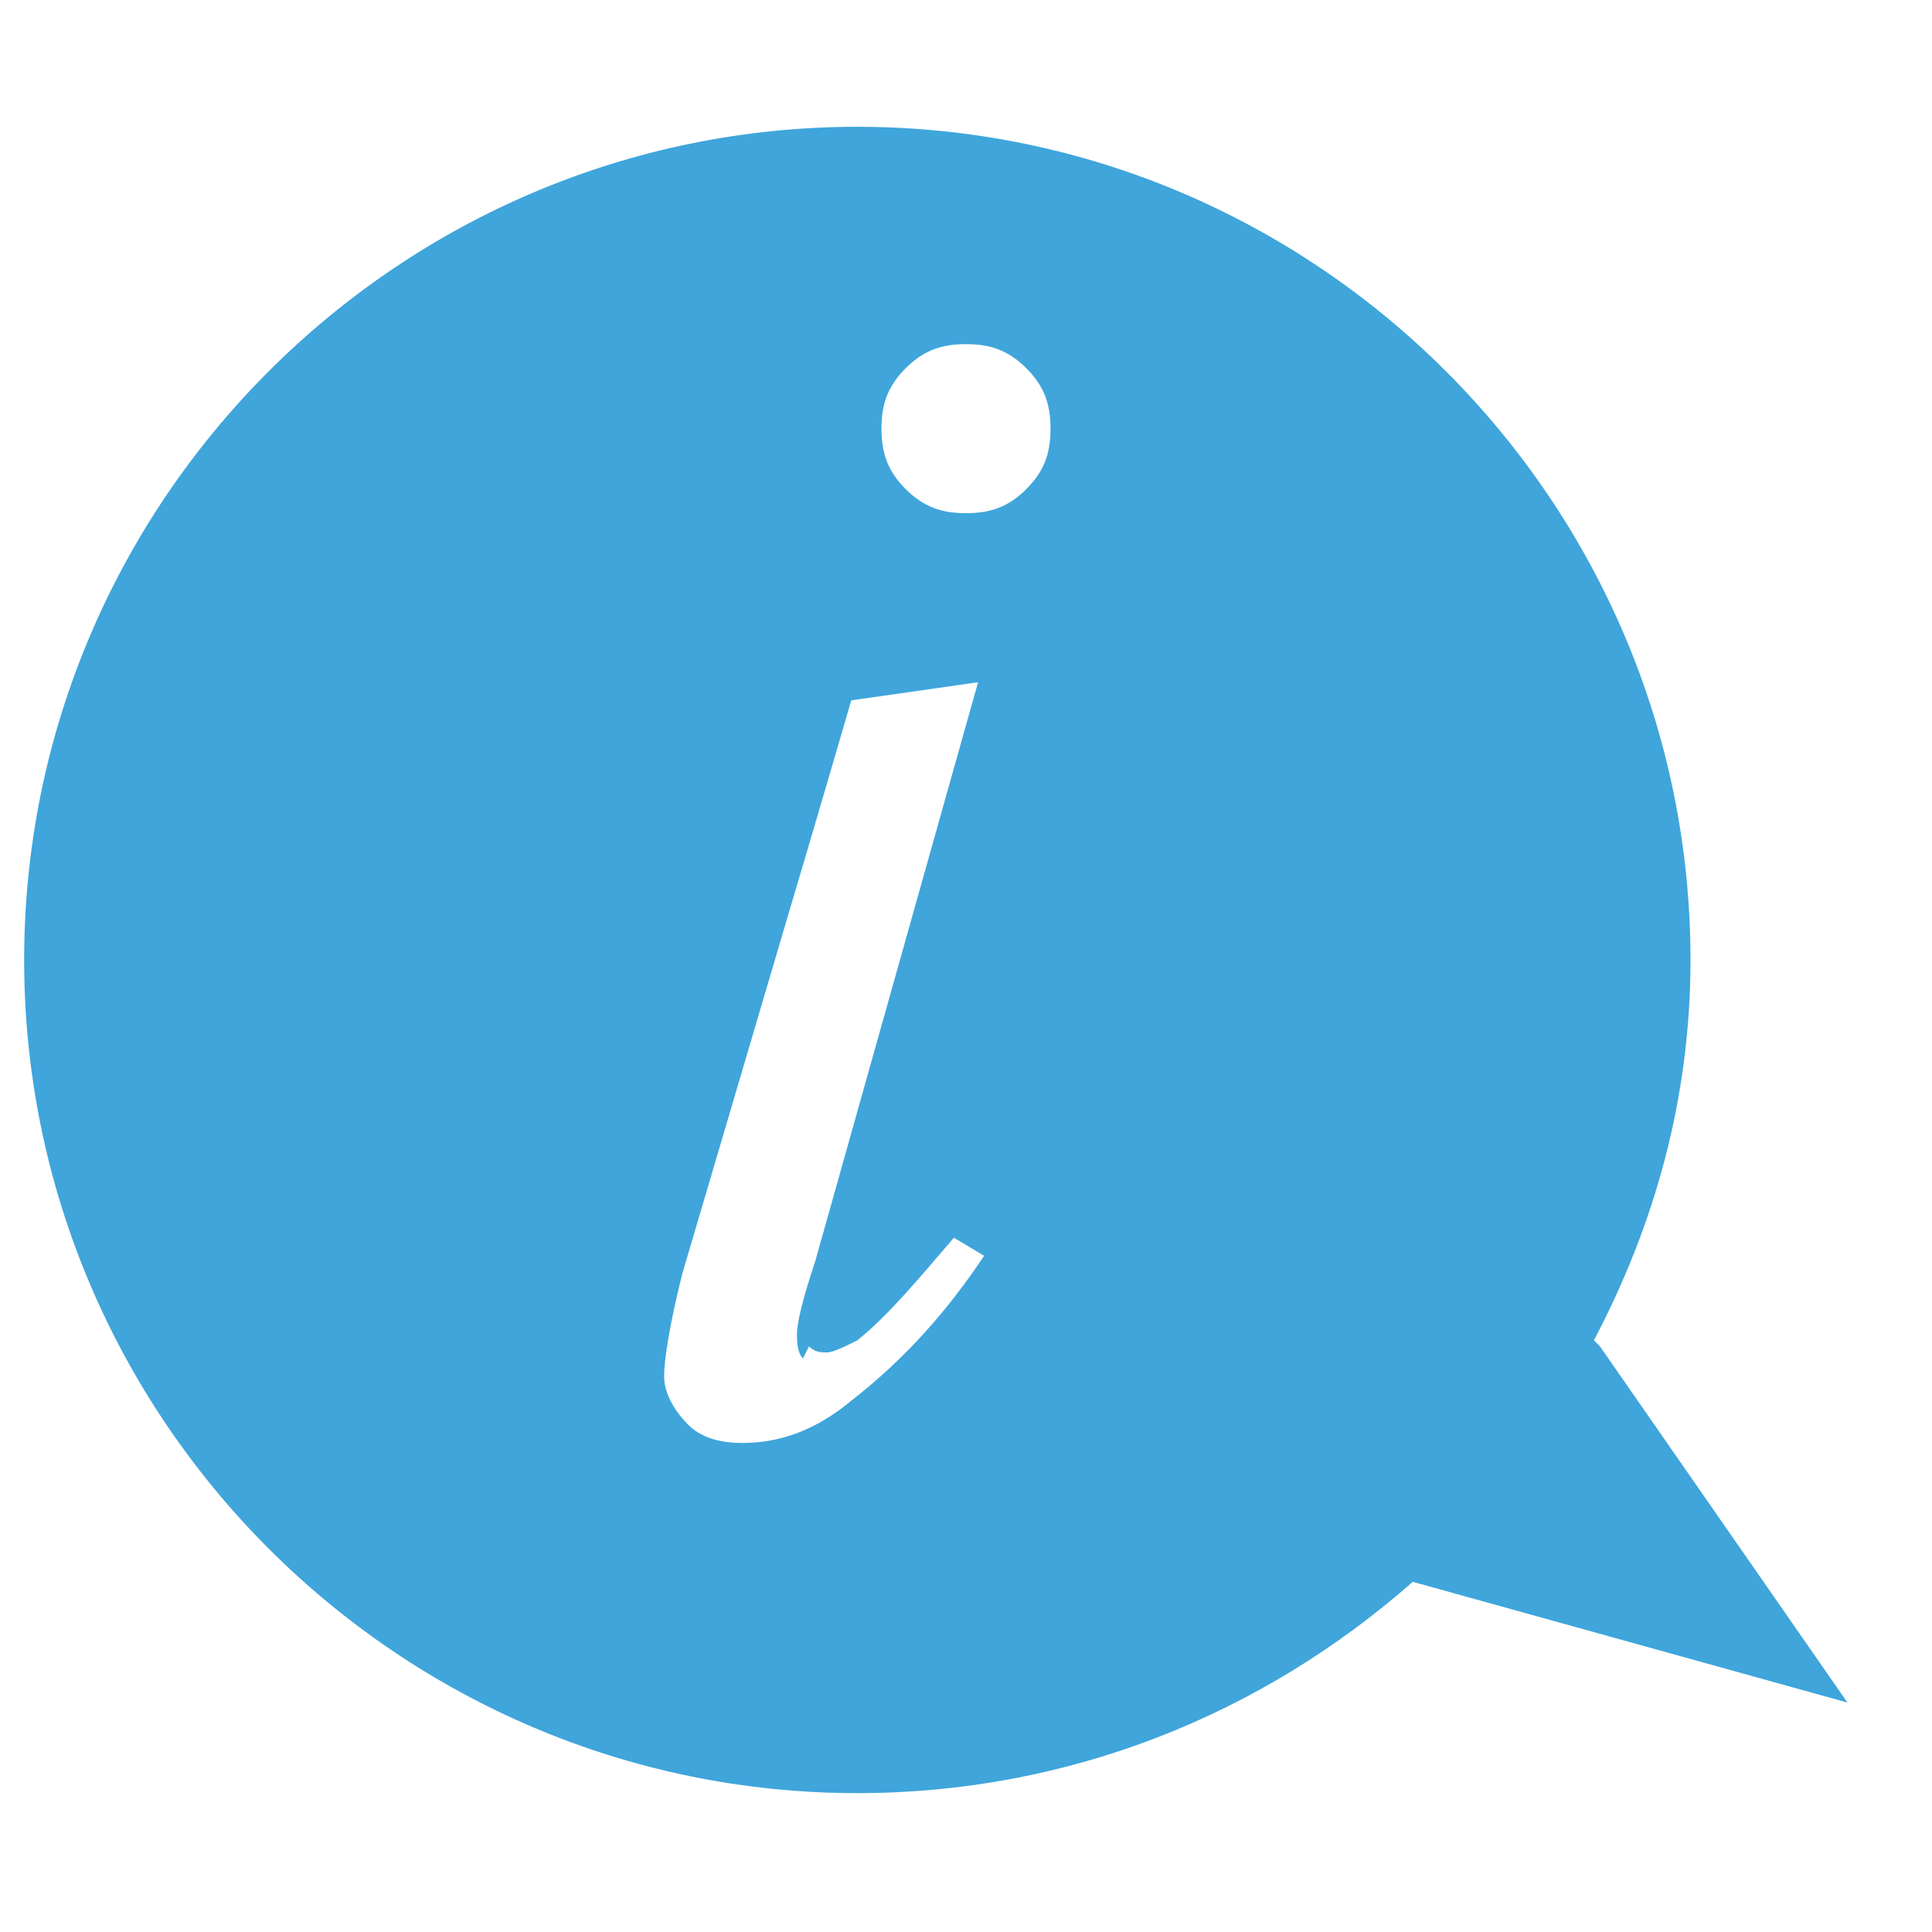 <svg xmlns='http://www.w3.org/2000/svg' width='32' height='32' viewBox='0 0 32 32'><path fill='#3fa5db' d='M26.4 22.2c1-1.9 1.6-4 1.6-6.3 0-7.6-6.2-13.8-13.8-13.8s-13.8 6.2-13.8 13.8 6.2 13.8 13.8 13.8c3.5 0 6.7-1.3 9.2-3.5l7.2 2-4.1-5.9zM13.4 22.3c0.1 0.1 0.2 0.1 0.3 0.1 0.1 0 0.3-0.1 0.5-0.2 0.5-0.4 1-1 1.6-1.7l0.5 0.3c-0.6 0.9-1.3 1.7-2.2 2.4-0.6 0.5-1.2 0.7-1.8 0.7-0.4 0-0.7-0.1-0.9-0.3s-0.4-0.5-0.4-0.8c0-0.3 0.1-0.9 0.3-1.7l1.8-6.1c0.3-1 1-3.4 1-3.4l2.1-0.3-2.7 9.6c-0.2 0.6-0.3 1-0.3 1.2 0 0.1 0 0.3 0.1 0.4zM17 8.1c-0.3 0.3-0.6 0.4-1 0.4s-0.7-0.1-1-0.4c-0.3-0.3-0.4-0.6-0.4-1 0-0.4 0.1-0.7 0.4-1 0.3-0.3 0.6-0.4 1-0.4s0.7 0.1 1 0.4c0.3 0.3 0.4 0.6 0.4 1 0 0.4-0.1 0.7-0.4 1z'/></svg>